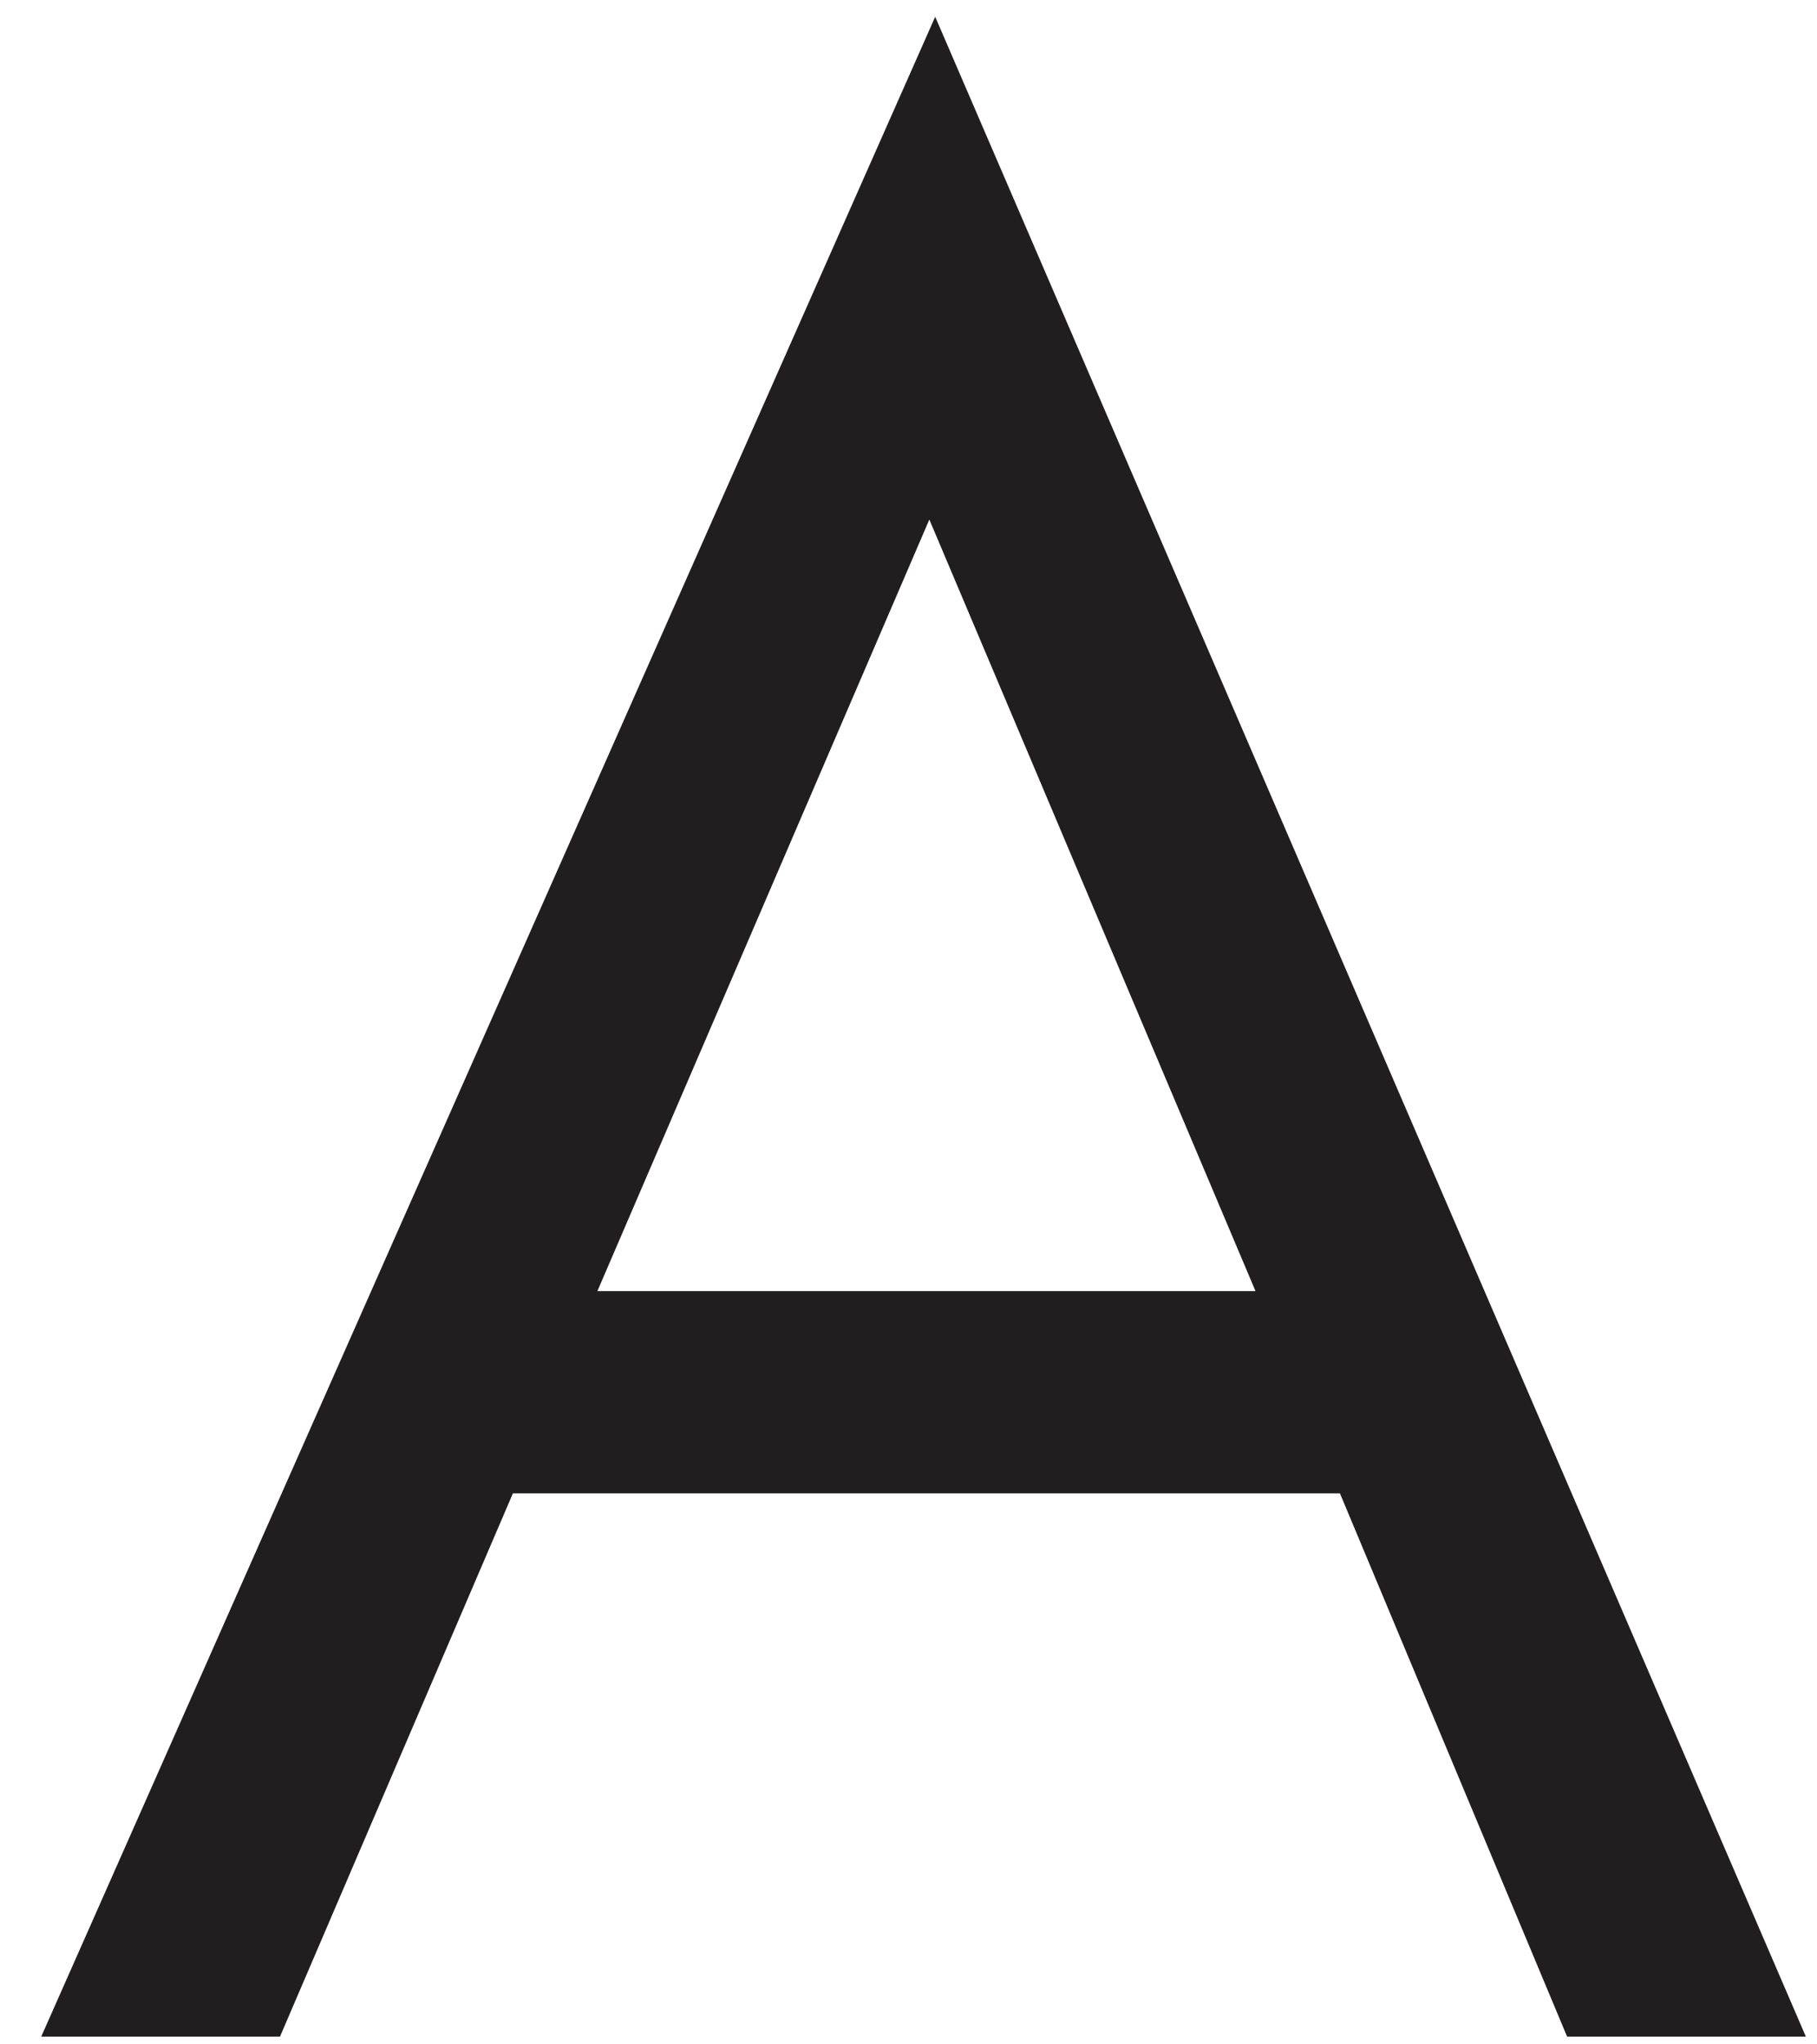 <?xml version="1.0" encoding="UTF-8"?><svg xmlns="http://www.w3.org/2000/svg" xmlns:xlink="http://www.w3.org/1999/xlink" xmlns:avocode="https://avocode.com/" id="SVGDoc6509fe19001fd" width="32px" height="36px" version="1.1" viewBox="0 0 32 36" aria-hidden="true"><defs><linearGradient class="cerosgradient" data-cerosgradient="true" id="CerosGradient_id67c810b9f" gradientUnits="userSpaceOnUse" x1="50%" y1="100%" x2="50%" y2="0%"><stop offset="0%" stop-color="#d1d1d1"/><stop offset="100%" stop-color="#d1d1d1"/></linearGradient><linearGradient/></defs><g><g><path d="M23.598,26.297h-14.565l-4.102,9.567h-4.205l15.744,-35.569l15.334,35.569h-4.205zM22.111,22.735l-5.744,-13.586l-5.846,13.586z" fill="#211e1f" fill-opacity="1"/></g></g></svg>